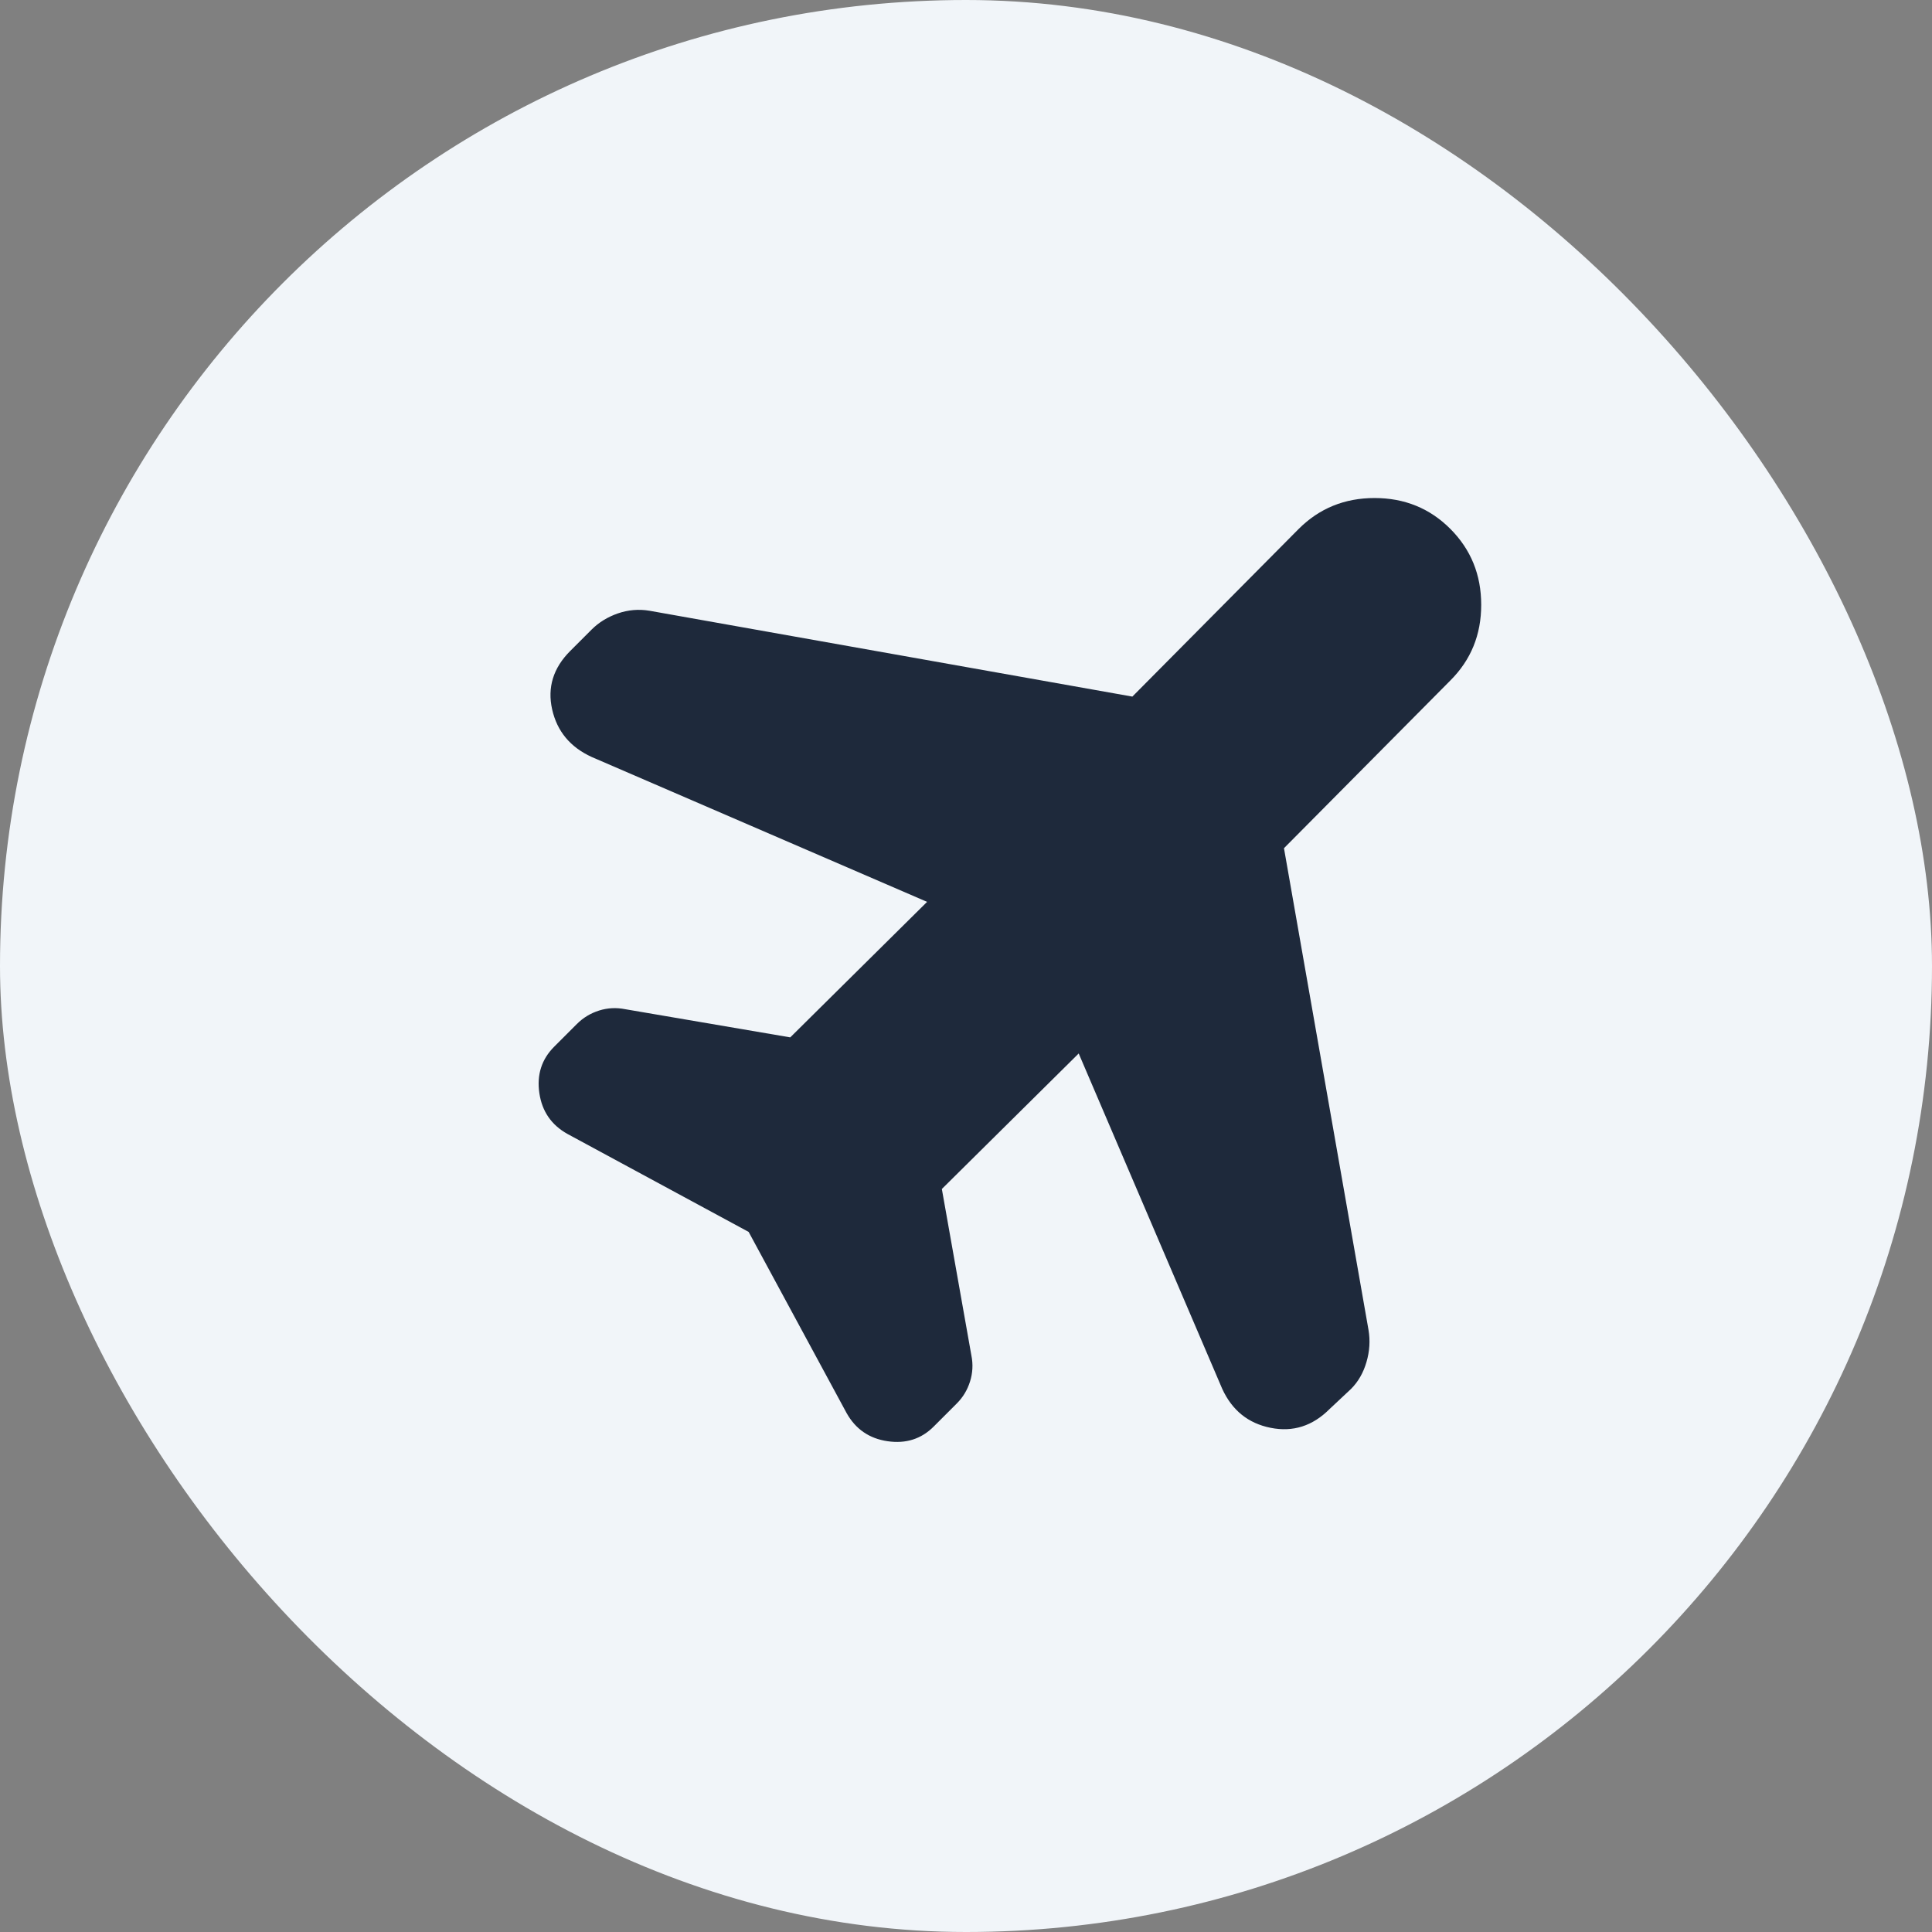 <svg width="36" height="36" viewBox="0 0 36 36" fill="none" xmlns="http://www.w3.org/2000/svg">
<rect x="0" y="0" width="36" height="36" fill="#808080" stroke="none"/>
<rect width="36" height="36" rx="18" fill="#F1F5F9"/>
<path d="M17.275 16.805L11.025 14.105C10.625 13.922 10.38 13.626 10.288 13.217C10.197 12.809 10.309 12.446 10.625 12.13L11.025 11.73C11.159 11.597 11.321 11.497 11.513 11.43C11.705 11.364 11.901 11.347 12.1 11.38L21.1 12.98L24.2 9.855C24.584 9.472 25.055 9.28 25.613 9.28C26.172 9.28 26.643 9.472 27.025 9.855C27.408 10.239 27.6 10.71 27.6 11.268C27.601 11.827 27.409 12.297 27.025 12.68L23.925 15.805L25.5 24.78C25.534 24.98 25.521 25.18 25.462 25.38C25.404 25.58 25.308 25.747 25.175 25.88L24.775 26.255C24.459 26.572 24.092 26.689 23.675 26.605C23.259 26.522 22.959 26.28 22.775 25.88L20.1 19.63L17.55 22.155L18.1 25.255C18.134 25.422 18.125 25.584 18.075 25.743C18.025 25.902 17.942 26.039 17.825 26.155L17.4 26.58C17.167 26.814 16.88 26.905 16.538 26.855C16.197 26.805 15.943 26.63 15.775 26.33L13.95 22.955L10.575 21.13C10.275 20.963 10.1 20.709 10.05 20.368C10 20.027 10.092 19.739 10.325 19.505L10.75 19.08C10.867 18.963 11.005 18.88 11.163 18.83C11.322 18.78 11.484 18.772 11.65 18.805L14.725 19.33L17.275 16.805Z" fill="#1E293B"/>
</svg>
